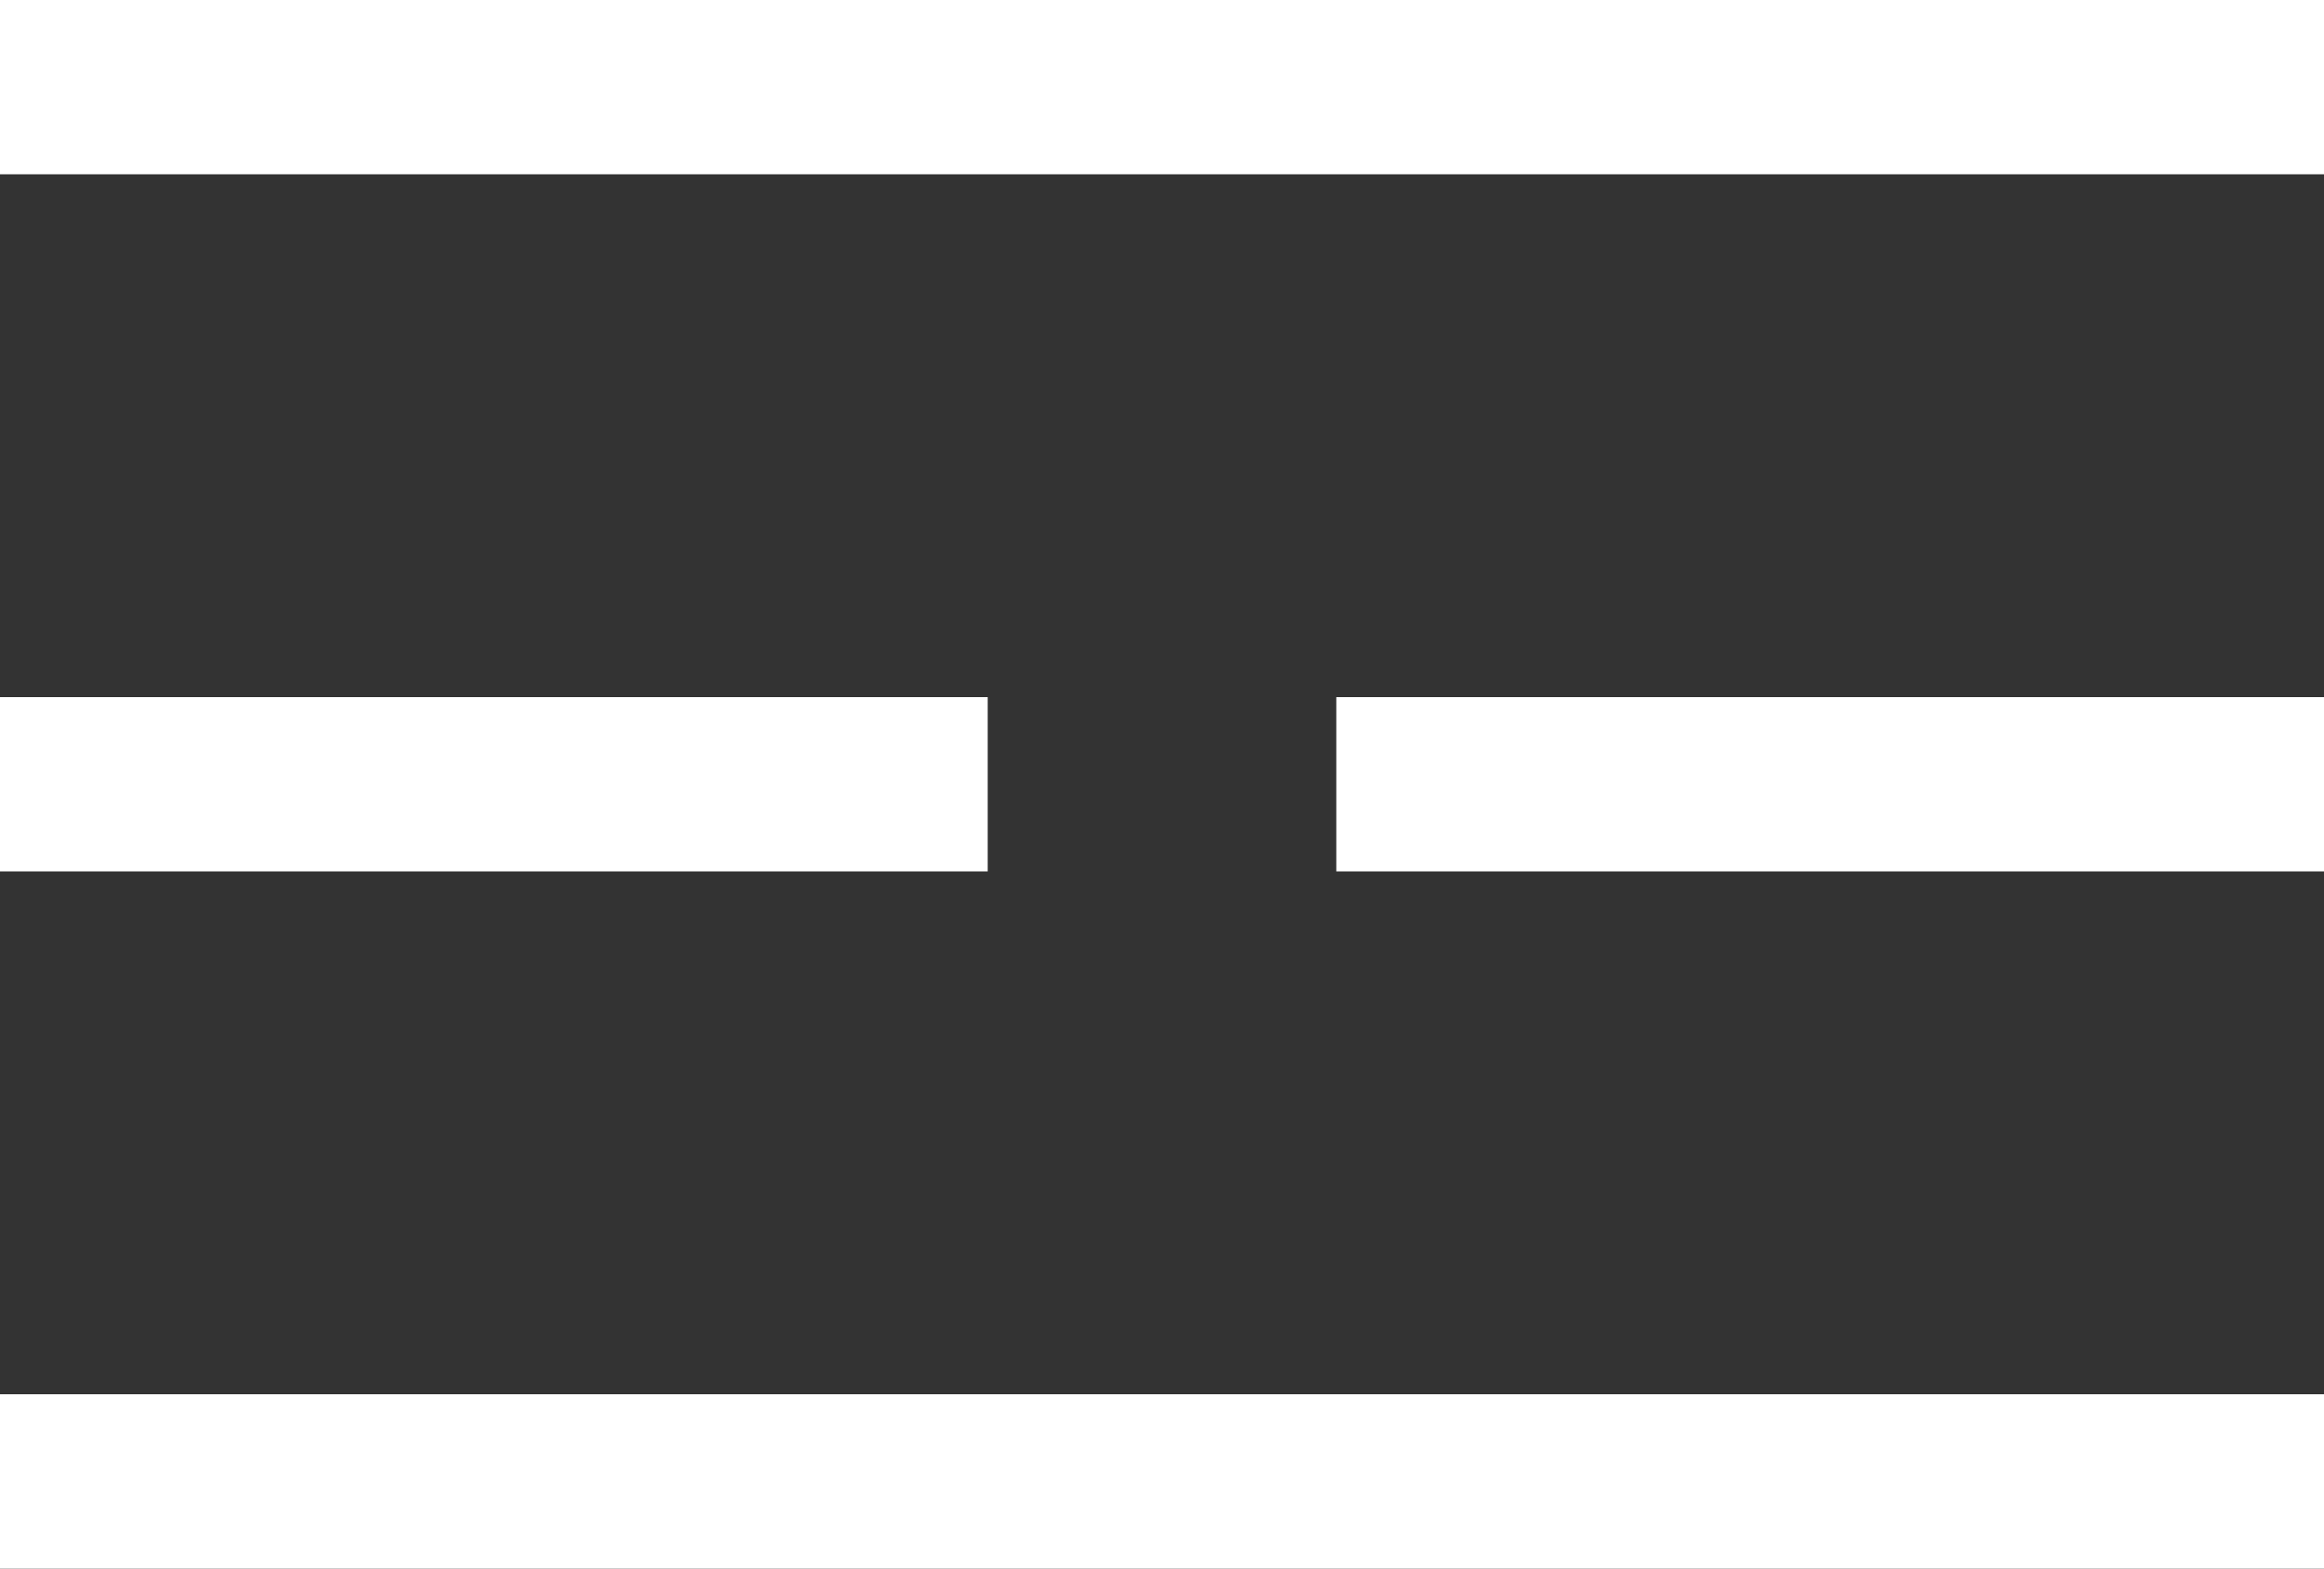 <svg width="40" height="27" viewBox="0 0 40 27" fill="none" xmlns="http://www.w3.org/2000/svg">
<rect x="0" y="0" width="40" height="27" fill="#333333" stroke="none"/>
<line x1="40" y1="25.5" x2="-4.47179e-08" y2="25.5" stroke="white" stroke-width="3"/>
<line x1="17" y1="13.5" y2="13.5" stroke="white" stroke-width="3"/>
<line x1="40" y1="13.5" x2="23" y2="13.5" stroke="white" stroke-width="3"/>
<line x1="40" y1="1.5" x2="-4.47179e-08" y2="1.5" stroke="white" stroke-width="3"/>
</svg>
